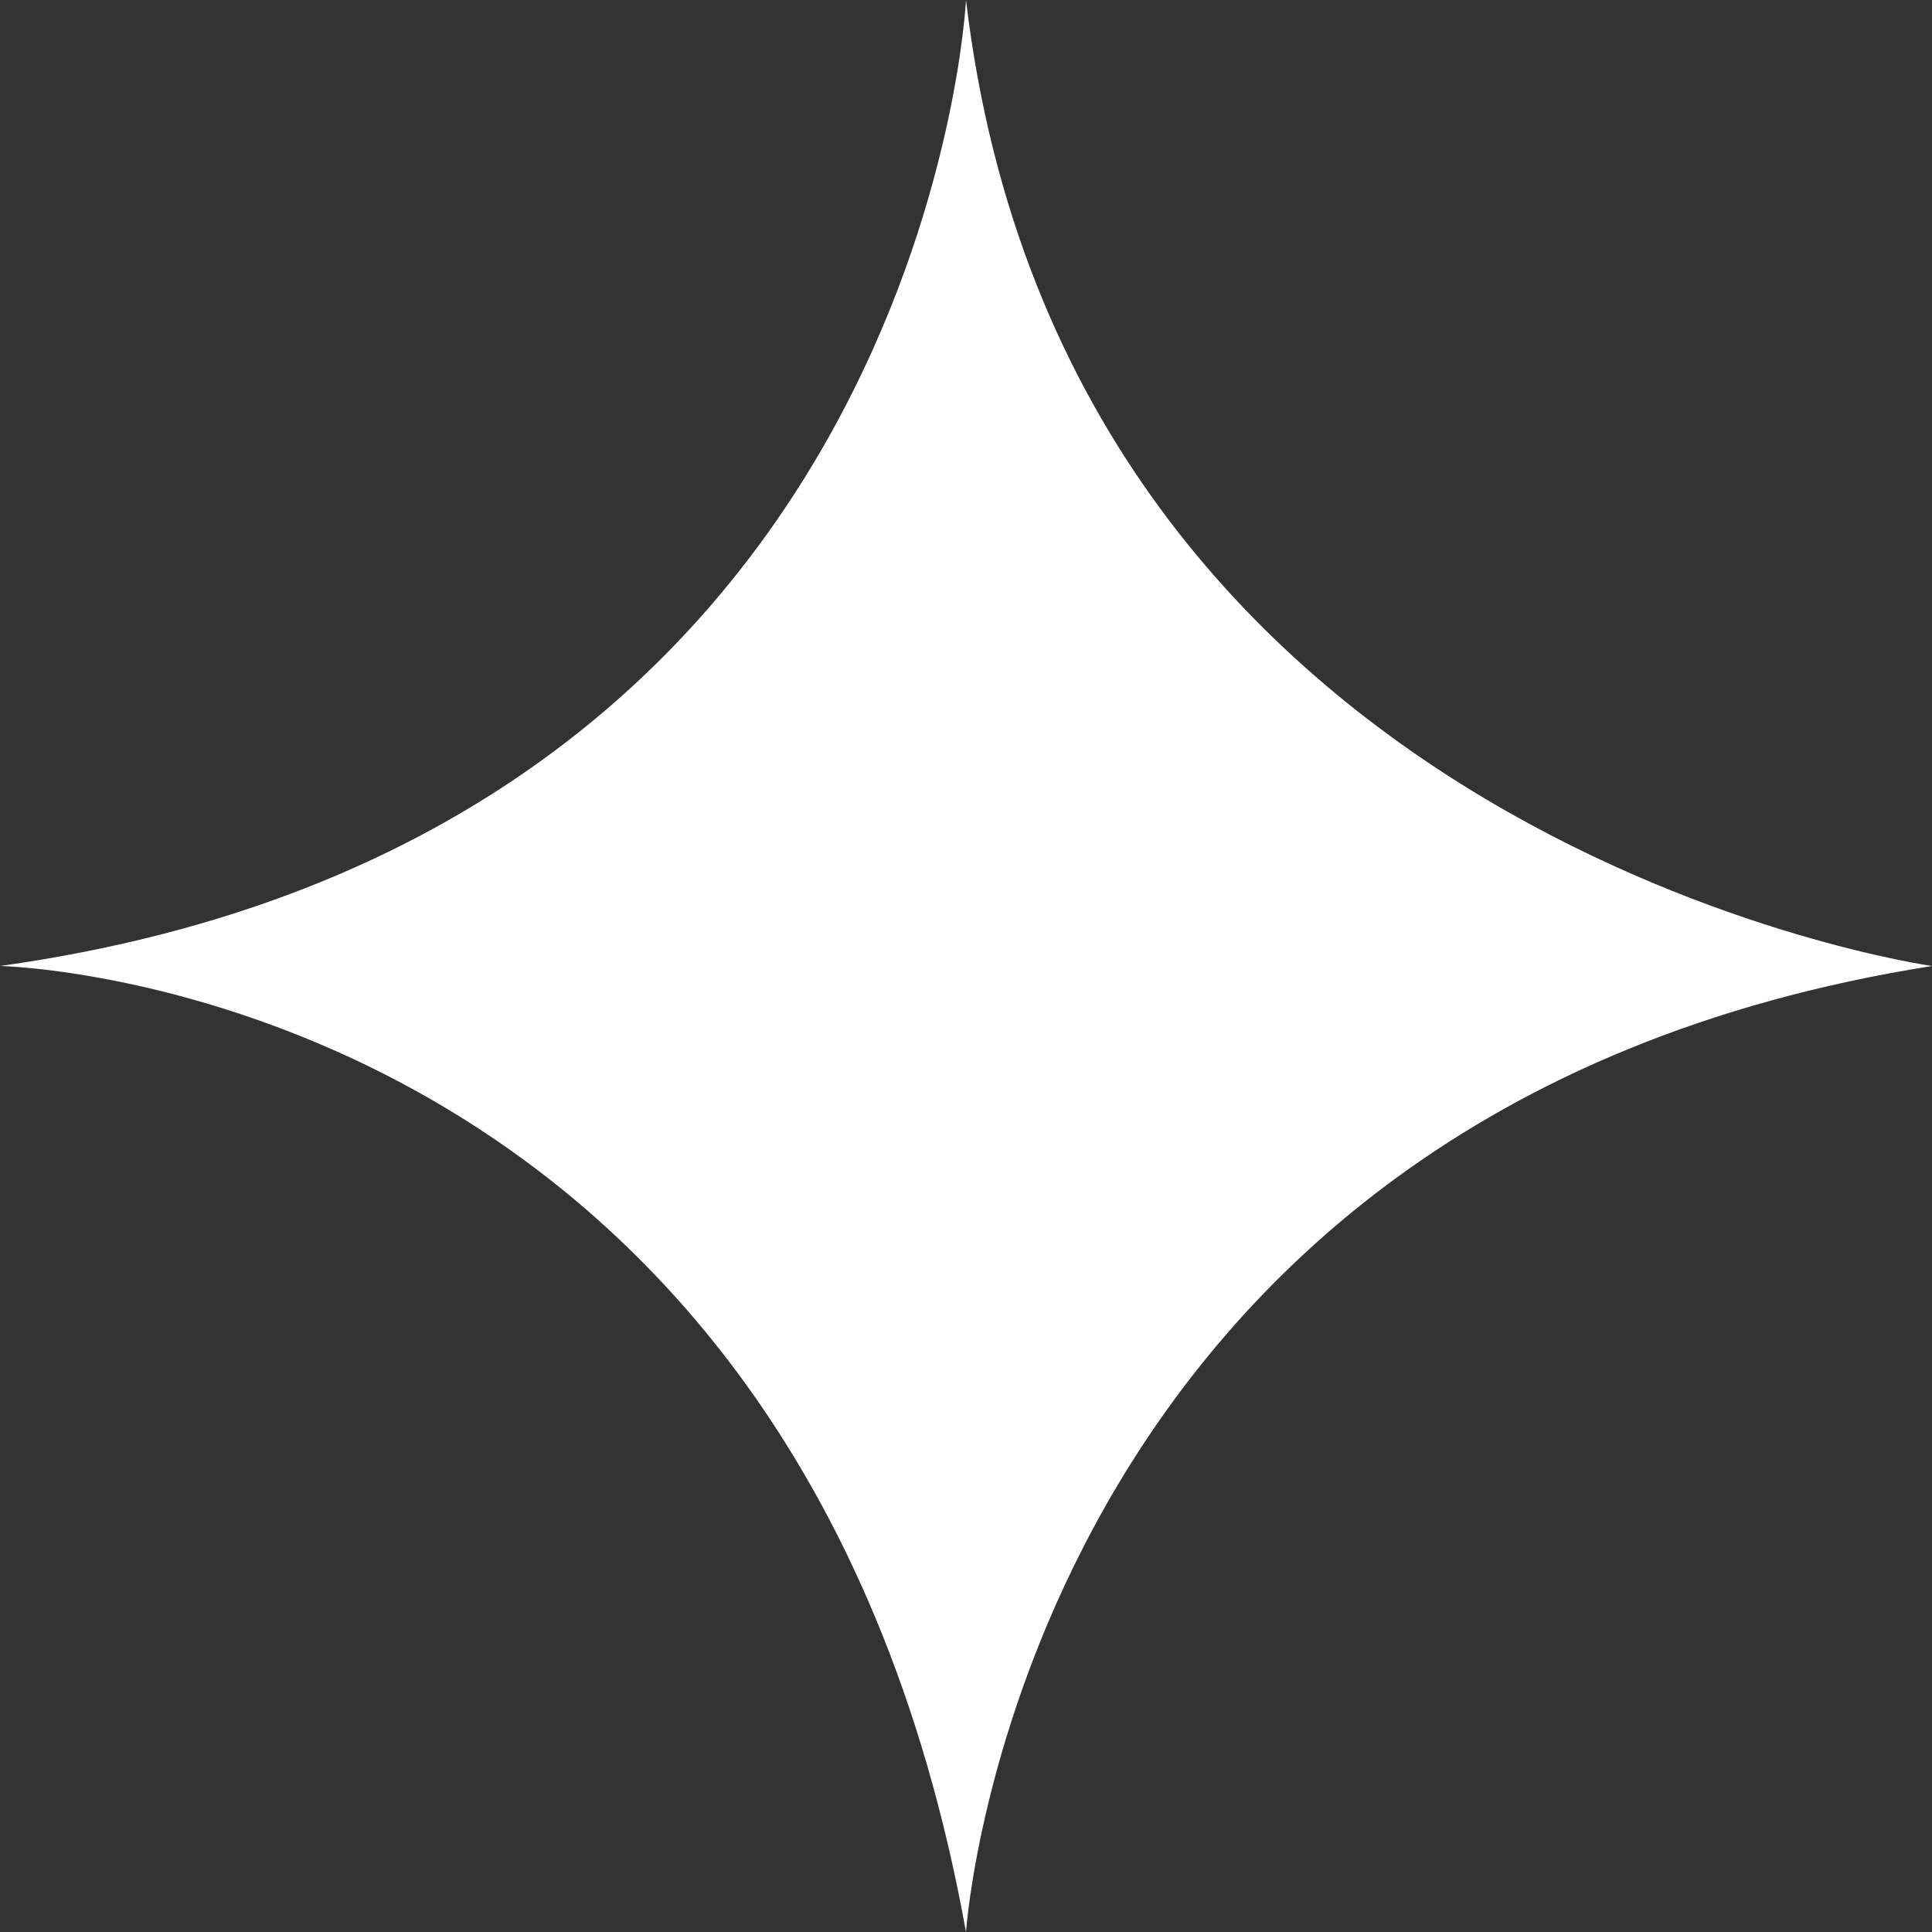 <svg width="22" height="22" viewBox="0 0 22 22" fill="none" xmlns="http://www.w3.org/2000/svg">
<rect x="0" y="0" width="22" height="22" fill="#333333" stroke="none"/>
<path d="M11 0C11 0 10.541 9.528 0 11C0 11 9.049 11.173 11 22C11 22 11.621 12.64 22 11C22 11 12.139 9.612 11 0Z" fill="white"/>
</svg>

